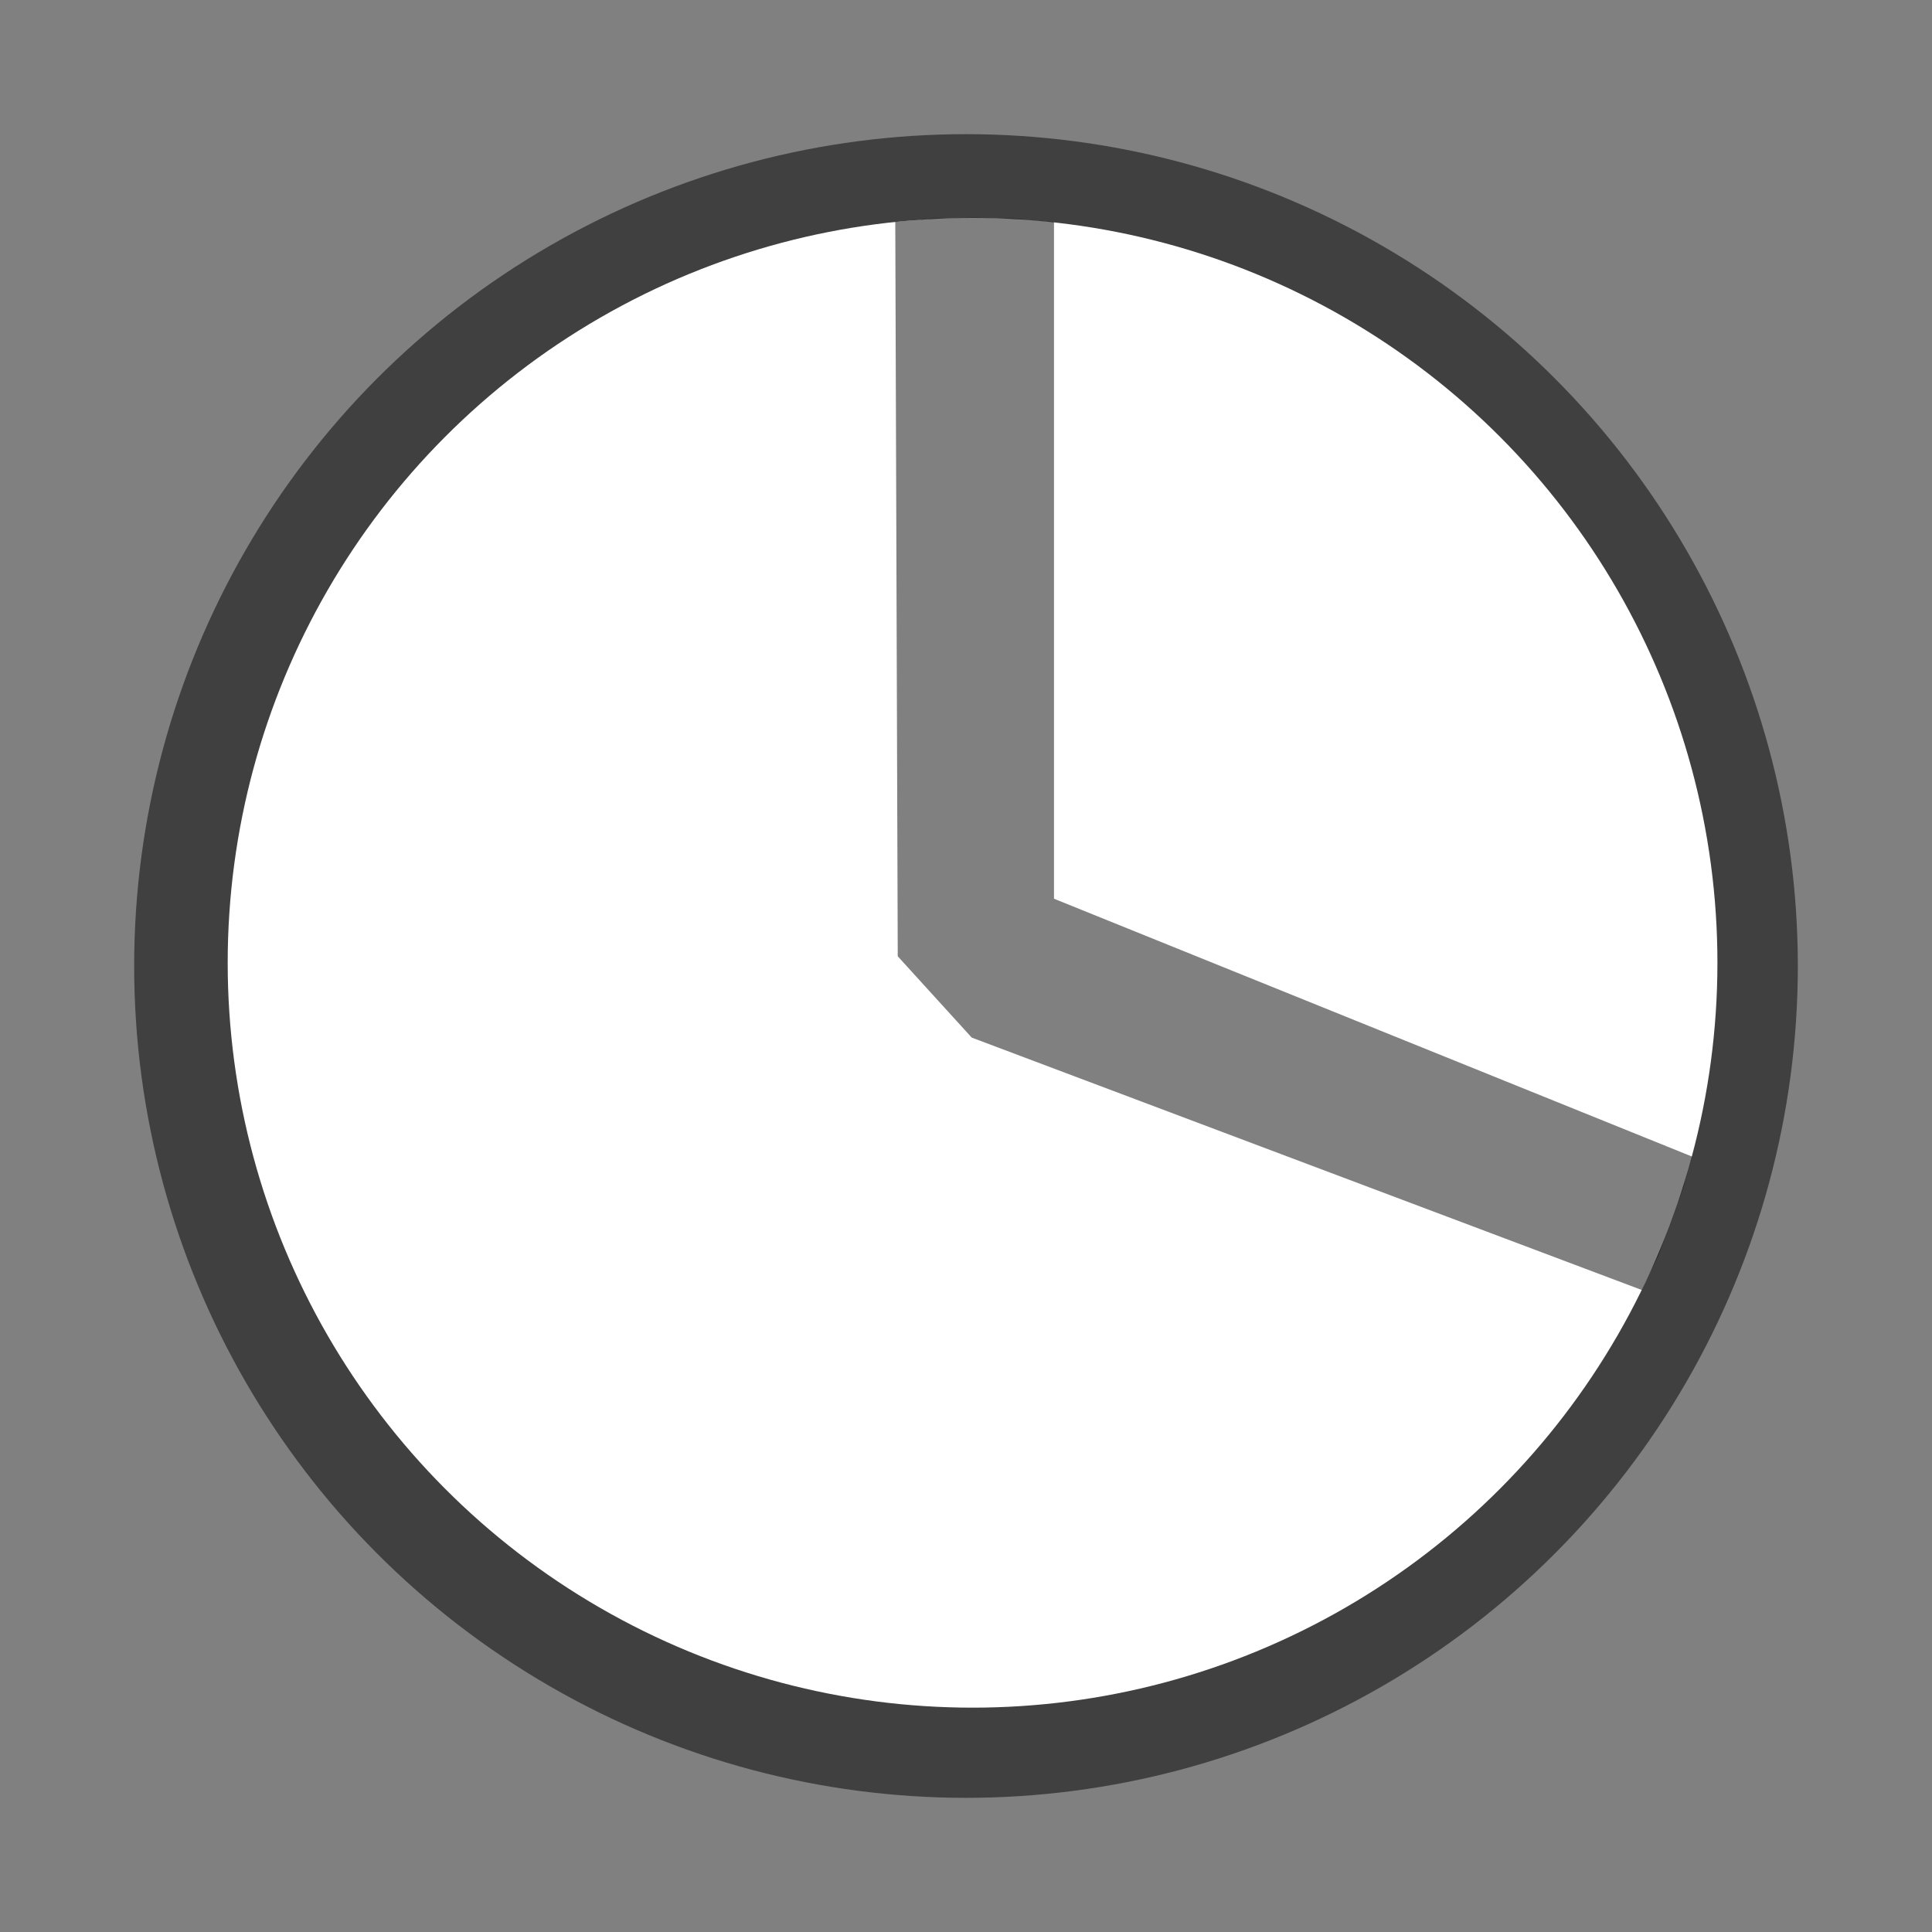 <?xml version="1.0" encoding="UTF-8" standalone="no"?>
<!-- Created with Inkscape (http://www.inkscape.org/) -->

<svg
   version="1.1"
   id="svg1"
   width="144"
   height="144"
   viewBox="0 0 144 144"
   sodipodi:docname="tool_part.svg"
   inkscape:version="1.3.1 (91b66b0783, 2023-11-16, custom)"
   inkscape:export-filename="tool_part.png"
   inkscape:export-xdpi="96"
   inkscape:export-ydpi="96"
   xmlns:inkscape="http://www.inkscape.org/namespaces/inkscape"
   xmlns:sodipodi="http://sodipodi.sourceforge.net/DTD/sodipodi-0.dtd"
   xmlns="http://www.w3.org/2000/svg"
   xmlns:svg="http://www.w3.org/2000/svg">
  <rect x="0" y="0" width="144" height="144" fill="#808080" stroke="none"/>
  <defs
     id="defs1" />
  <sodipodi:namedview
     id="namedview1"
     pagecolor="#9a9a9a"
     bordercolor="#000000"
     borderopacity="0.25"
     inkscape:showpageshadow="2"
     inkscape:pageopacity="0.0"
     inkscape:pagecheckerboard="true"
     inkscape:deskcolor="#d1d1d1"
     inkscape:zoom="2.9166667"
     inkscape:cx="53.142857"
     inkscape:cy="101.14286"
     inkscape:window-width="1920"
     inkscape:window-height="1014"
     inkscape:window-x="0"
     inkscape:window-y="0"
     inkscape:window-maximized="1"
     inkscape:current-layer="g1" />
  <g
     inkscape:groupmode="layer"
     inkscape:label="Image"
     id="g1">
    <circle
       style="fill:#000000;fill-opacity:0.5;stroke-width:0.997"
       id="path41475"
       cx="72"
       cy="72"
       r="62" />
    <circle
       style="fill:#ffffff"
       id="path1"
       cx="72.489"
       cy="71.761"
       r="55.518" />
    <g
       id="g1-5" />
    <path
       style="fill:#000000;fill-opacity:0.498"
       d="m 66.729,16.532 2.882,-0.257 3,-0.054 2.904,0.064 3.043,0.257 v 50.443 l 47.561,19.221 -0.647,2.28 -0.778,2.231 -1.075,2.824 L 122.372,96.15 72.428,77.337 66.913,71.276 Z"
       id="path2"
       sodipodi:nodetypes="cccccccccccccc" />
  </g>
</svg>
